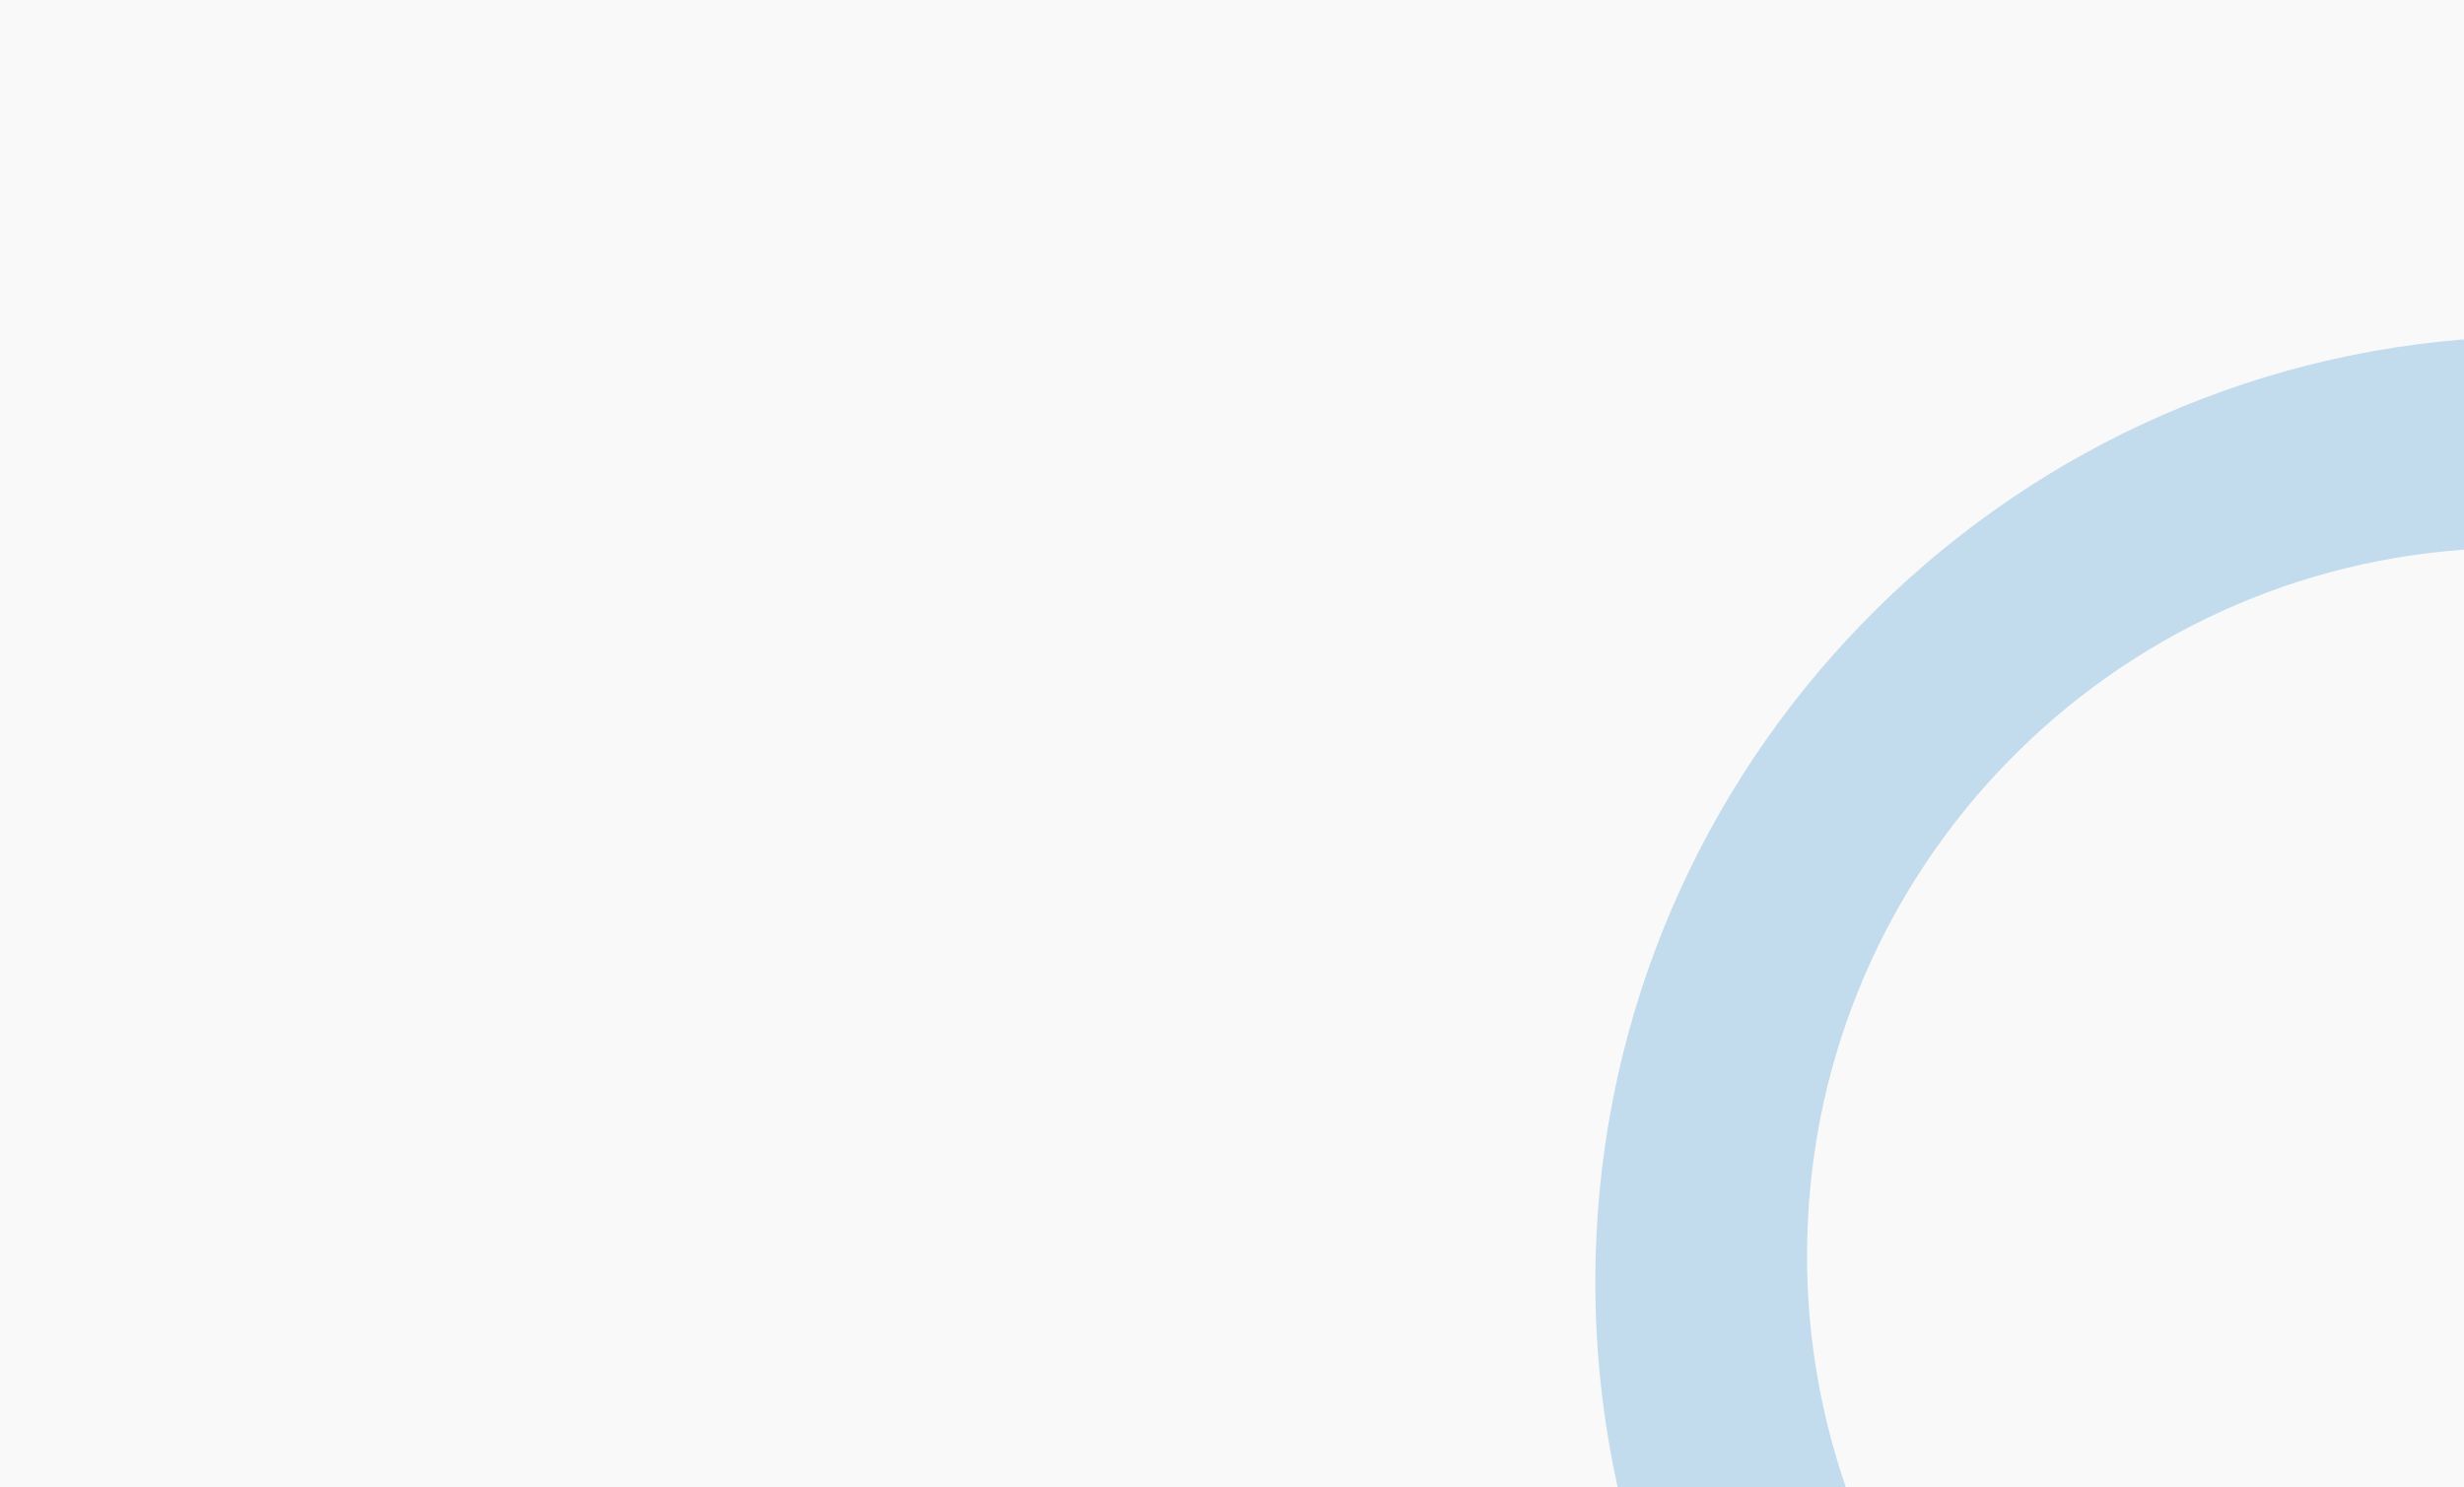 <?xml version="1.0" encoding="utf-8"?>
<!-- Generator: Adobe Illustrator 26.1.0, SVG Export Plug-In . SVG Version: 6.00 Build 0)  -->
<svg version="1.1" id="Layer_1" xmlns="http://www.w3.org/2000/svg" xmlns:xlink="http://www.w3.org/1999/xlink" x="0px" y="0px"
	 viewBox="0 0 1920 1159" style="enable-background:new 0 0 1920 1159;" xml:space="preserve">
<style type="text/css">
	.st0{fill:#F9F9F9;enable-background:new    ;}
	.st1{opacity:0.29;fill:#3B97D3;enable-background:new    ;}
</style>
<rect class="st0" width="1920" height="1159"/>
<path class="st1" d="M1920,264.5v163.9c-286.1,20.3-511.9,258.8-511.9,550.1c-0.1,61.5,10.2,122.5,30.2,180.5h-177.8
	c-11.6-52.6-17.4-106.2-17.4-160C1243.1,612.2,1541.2,295,1920,264.5z"/>
</svg>
